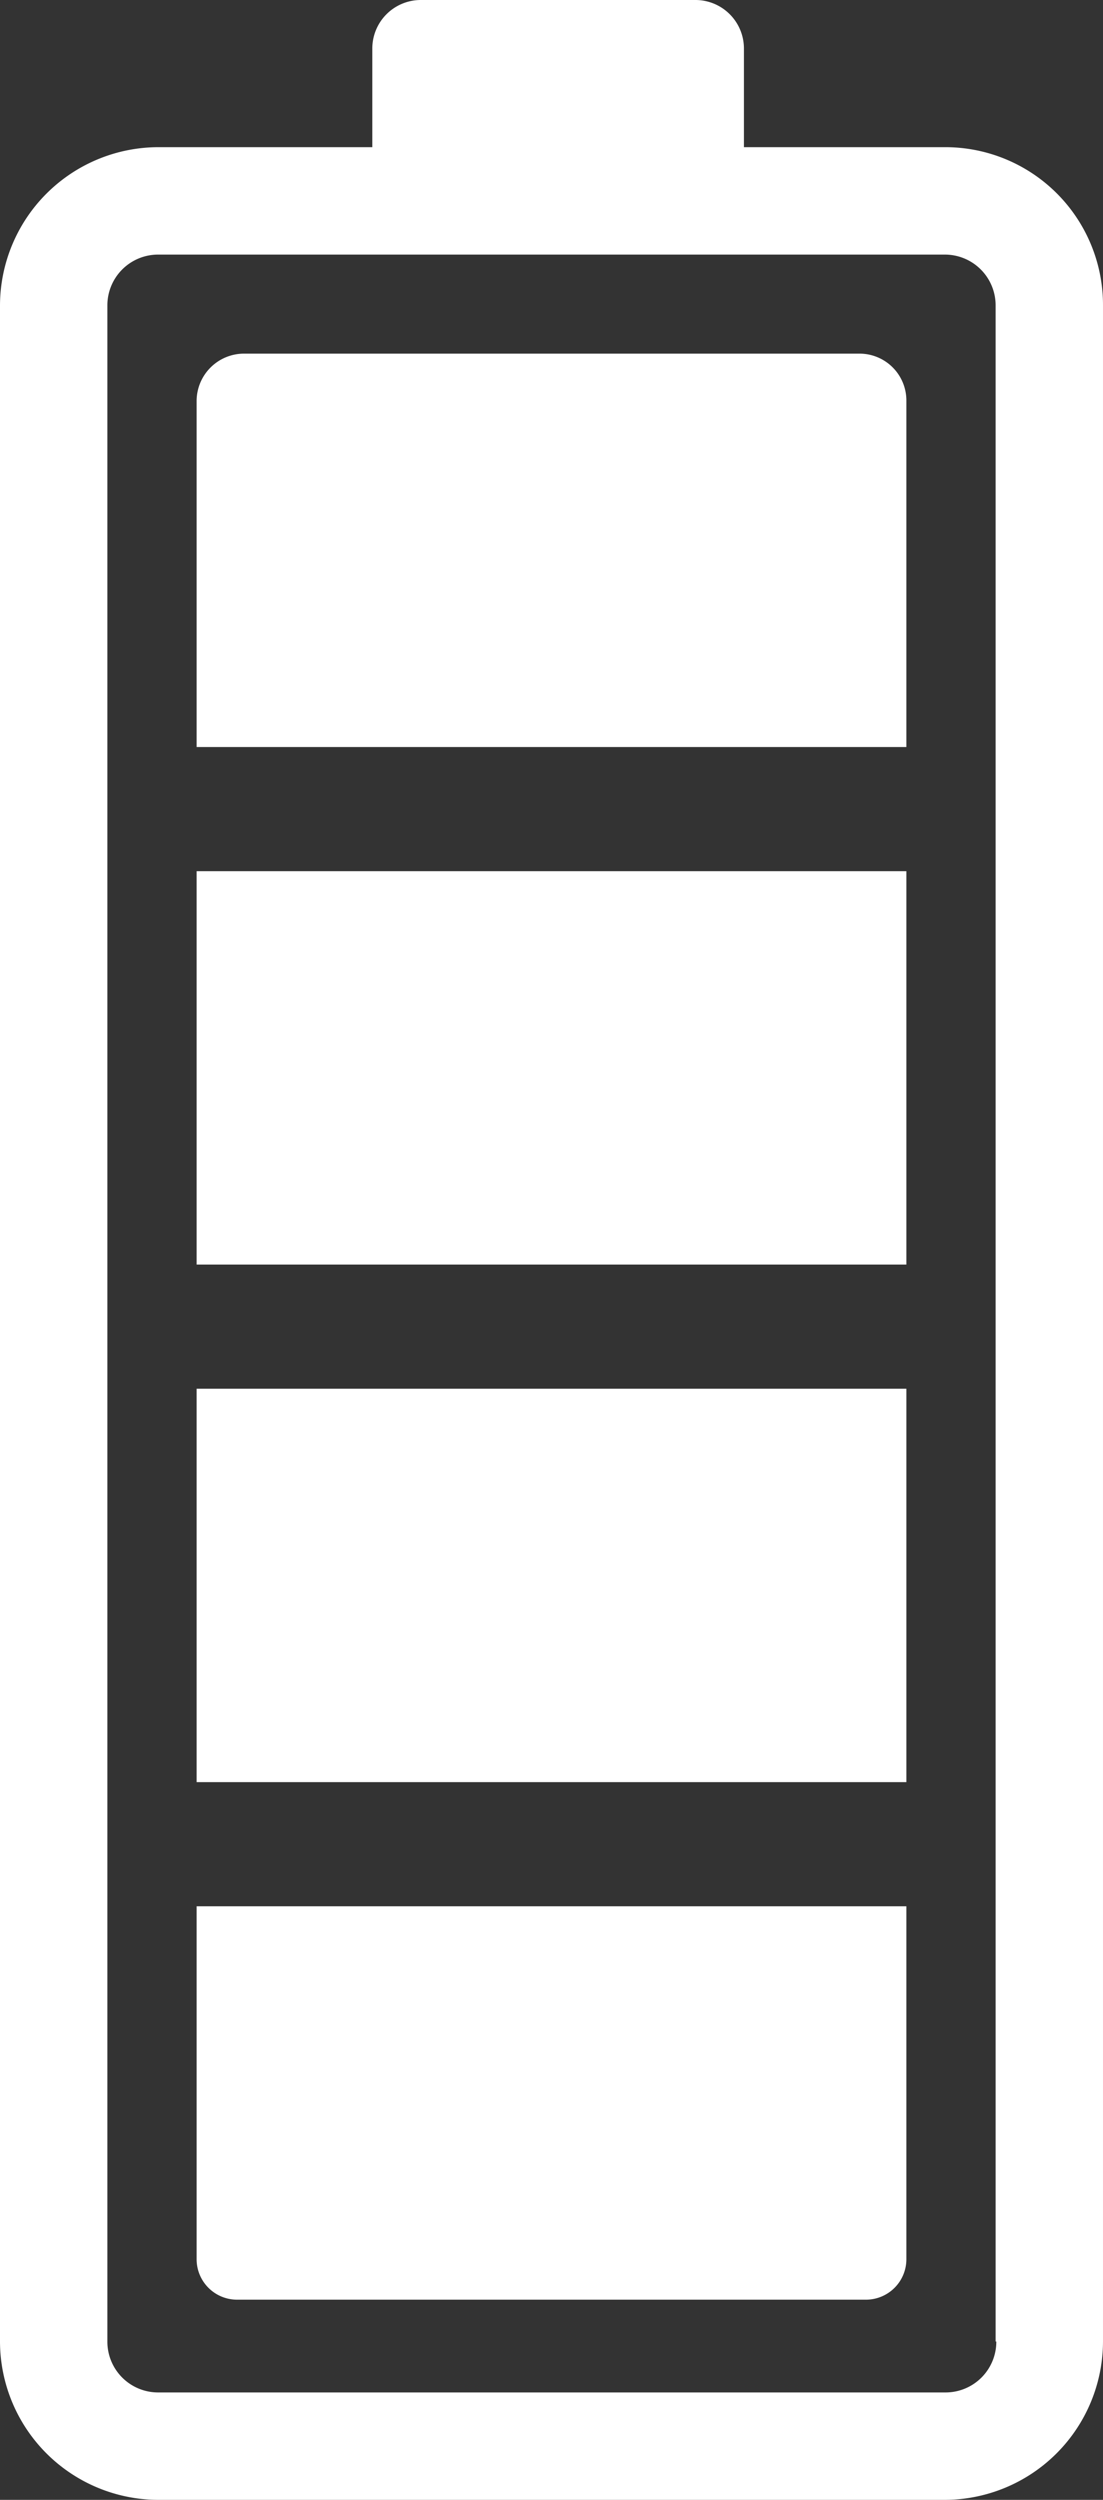 <svg xmlns="http://www.w3.org/2000/svg" width="158.201" height="358.4" viewBox="0 0 158.201 358.4">
  <rect x="0" y="0" width="158.201" height="358.4" fill="#333333" stroke="none"/>
  <g id="Group_53" data-name="Group 53" transform="translate(-860.4 -1138.2)">
    <path id="Path_117" data-name="Path 117" d="M995.9,1159.3H967.1v-14.1a6.957,6.957,0,0,0-7-7H920.8a6.957,6.957,0,0,0-7,7v14.1H883.1a22.747,22.747,0,0,0-22.7,22.7v291.9a22.747,22.747,0,0,0,22.7,22.7H995.9a22.747,22.747,0,0,0,22.7-22.7V1182A22.62,22.62,0,0,0,995.9,1159.3Zm7.4,314.6a7.277,7.277,0,0,1-7.3,7.3H883.1a7.277,7.277,0,0,1-7.3-7.3V1182a7.277,7.277,0,0,1,7.3-7.3H995.9a7.277,7.277,0,0,1,7.3,7.3v291.9Z" fill="#fff"/>
    <path id="Path_118" data-name="Path 118" d="M983.7,1188.9H895.4a6.807,6.807,0,0,0-6.8,6.8v49.6H990.4v-49.6A6.723,6.723,0,0,0,983.7,1188.9Z" fill="#fff"/>
    <rect id="Rectangle_10" data-name="Rectangle 10" width="101.8" height="56.4" transform="translate(888.6 1263.1)" fill="#fff"/>
    <rect id="Rectangle_11" data-name="Rectangle 11" width="101.8" height="56.4" transform="translate(888.6 1337.3)" fill="#fff"/>
    <path id="Path_119" data-name="Path 119" d="M888.6,1462.1a5.8,5.8,0,0,0,5.8,5.8h90.2a5.8,5.8,0,0,0,5.8-5.8v-50.6H888.6Z" fill="#fff"/>
  </g>
</svg>
